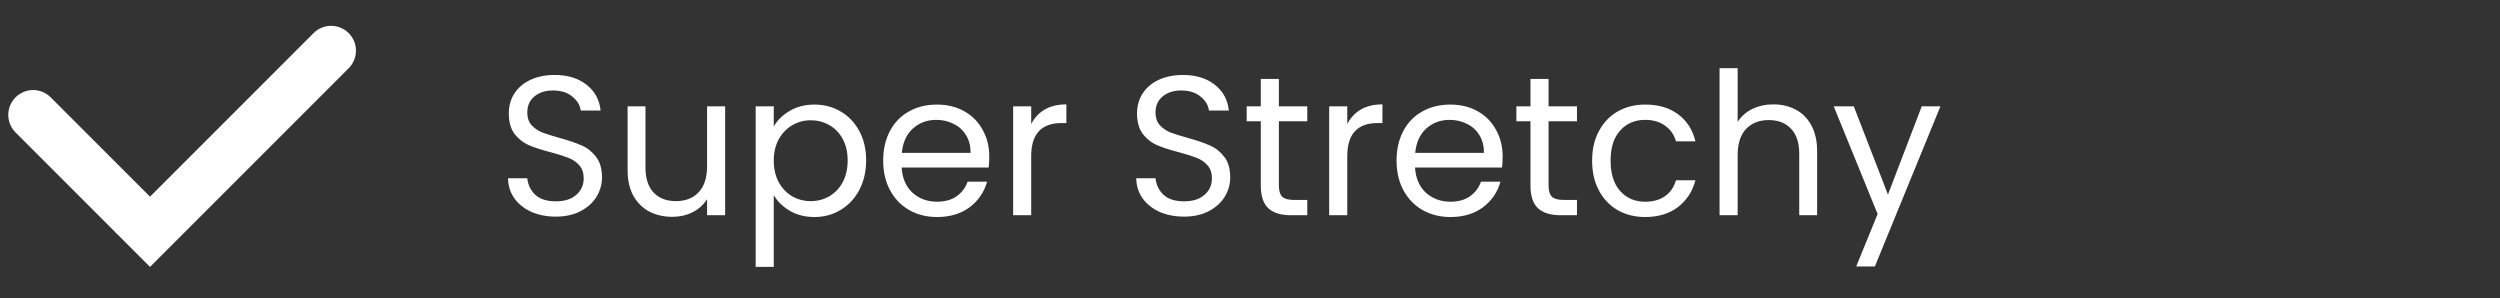 <svg xmlns="http://www.w3.org/2000/svg" fill="none" viewBox="0 0 151 18" height="18" width="151">
<rect x="0" y="0" width="151" height="18" fill="#333333" stroke="none"/>
<path stroke-linecap="round" stroke-width="3" stroke="white" d="M2 6.939L8 12.939"></path>
<path fill="white" d="M21.061 4.121C21.646 3.535 21.646 2.586 21.061 2C20.475 1.414 19.525 1.414 18.939 2L21.061 4.121ZM18.939 2L6.939 14L9.061 16.121L21.061 4.121L18.939 2Z"></path>
<path fill="white" d="M33.576 13.084C33.024 13.084 32.528 12.988 32.088 12.796C31.656 12.596 31.316 12.324 31.068 11.98C30.82 11.628 30.692 11.224 30.684 10.768H31.848C31.888 11.16 32.048 11.492 32.328 11.764C32.616 12.028 33.032 12.16 33.576 12.16C34.096 12.16 34.504 12.032 34.8 11.776C35.104 11.512 35.256 11.176 35.256 10.768C35.256 10.448 35.168 10.188 34.992 9.988C34.816 9.788 34.596 9.636 34.332 9.532C34.068 9.428 33.712 9.316 33.264 9.196C32.712 9.052 32.268 8.908 31.932 8.764C31.604 8.62 31.32 8.396 31.08 8.092C30.848 7.78 30.732 7.364 30.732 6.844C30.732 6.388 30.848 5.984 31.08 5.632C31.312 5.28 31.636 5.008 32.052 4.816C32.476 4.624 32.96 4.528 33.504 4.528C34.288 4.528 34.928 4.724 35.424 5.116C35.928 5.508 36.212 6.028 36.276 6.676H35.076C35.036 6.356 34.868 6.076 34.572 5.836C34.276 5.588 33.884 5.464 33.396 5.464C32.94 5.464 32.568 5.584 32.28 5.824C31.992 6.056 31.848 6.384 31.848 6.808C31.848 7.112 31.932 7.36 32.1 7.552C32.276 7.744 32.488 7.892 32.736 7.996C32.992 8.092 33.348 8.204 33.804 8.332C34.356 8.484 34.8 8.636 35.136 8.788C35.472 8.932 35.76 9.16 36 9.472C36.24 9.776 36.36 10.192 36.36 10.72C36.36 11.128 36.252 11.512 36.036 11.872C35.82 12.232 35.5 12.524 35.076 12.748C34.652 12.972 34.152 13.084 33.576 13.084ZM43.799 6.424V13H42.707V12.028C42.499 12.364 42.207 12.628 41.831 12.82C41.463 13.004 41.055 13.096 40.607 13.096C40.095 13.096 39.635 12.992 39.227 12.784C38.819 12.568 38.495 12.248 38.255 11.824C38.023 11.4 37.907 10.884 37.907 10.276V6.424H38.987V10.132C38.987 10.78 39.151 11.28 39.479 11.632C39.807 11.976 40.255 12.148 40.823 12.148C41.407 12.148 41.867 11.968 42.203 11.608C42.539 11.248 42.707 10.724 42.707 10.036V6.424H43.799ZM46.735 7.636C46.951 7.26 47.271 6.948 47.695 6.7C48.127 6.444 48.627 6.316 49.195 6.316C49.779 6.316 50.307 6.456 50.779 6.736C51.259 7.016 51.635 7.412 51.907 7.924C52.179 8.428 52.315 9.016 52.315 9.688C52.315 10.352 52.179 10.944 51.907 11.464C51.635 11.984 51.259 12.388 50.779 12.676C50.307 12.964 49.779 13.108 49.195 13.108C48.635 13.108 48.139 12.984 47.707 12.736C47.283 12.48 46.959 12.164 46.735 11.788V16.12H45.643V6.424H46.735V7.636ZM51.199 9.688C51.199 9.192 51.099 8.76 50.899 8.392C50.699 8.024 50.427 7.744 50.083 7.552C49.747 7.36 49.375 7.264 48.967 7.264C48.567 7.264 48.195 7.364 47.851 7.564C47.515 7.756 47.243 8.04 47.035 8.416C46.835 8.784 46.735 9.212 46.735 9.7C46.735 10.196 46.835 10.632 47.035 11.008C47.243 11.376 47.515 11.66 47.851 11.86C48.195 12.052 48.567 12.148 48.967 12.148C49.375 12.148 49.747 12.052 50.083 11.86C50.427 11.66 50.699 11.376 50.899 11.008C51.099 10.632 51.199 10.192 51.199 9.688ZM59.752 9.46C59.752 9.668 59.74 9.888 59.716 10.12H54.46C54.5 10.768 54.72 11.276 55.12 11.644C55.528 12.004 56.02 12.184 56.596 12.184C57.068 12.184 57.46 12.076 57.772 11.86C58.092 11.636 58.316 11.34 58.444 10.972H59.62C59.444 11.604 59.092 12.12 58.564 12.52C58.036 12.912 57.38 13.108 56.596 13.108C55.972 13.108 55.412 12.968 54.916 12.688C54.428 12.408 54.044 12.012 53.764 11.5C53.484 10.98 53.344 10.38 53.344 9.7C53.344 9.02 53.48 8.424 53.752 7.912C54.024 7.4 54.404 7.008 54.892 6.736C55.388 6.456 55.956 6.316 56.596 6.316C57.22 6.316 57.772 6.452 58.252 6.724C58.732 6.996 59.1 7.372 59.356 7.852C59.62 8.324 59.752 8.86 59.752 9.46ZM58.624 9.232C58.624 8.816 58.532 8.46 58.348 8.164C58.164 7.86 57.912 7.632 57.592 7.48C57.28 7.32 56.932 7.24 56.548 7.24C55.996 7.24 55.524 7.416 55.132 7.768C54.748 8.12 54.528 8.608 54.472 9.232H58.624ZM62.285 7.492C62.477 7.116 62.749 6.824 63.102 6.616C63.462 6.408 63.898 6.304 64.409 6.304V7.432H64.121C62.898 7.432 62.285 8.096 62.285 9.424V13H61.194V6.424H62.285V7.492ZM71.521 13.084C70.969 13.084 70.473 12.988 70.033 12.796C69.601 12.596 69.261 12.324 69.013 11.98C68.765 11.628 68.637 11.224 68.629 10.768H69.793C69.833 11.16 69.993 11.492 70.273 11.764C70.561 12.028 70.977 12.16 71.521 12.16C72.041 12.16 72.449 12.032 72.745 11.776C73.049 11.512 73.201 11.176 73.201 10.768C73.201 10.448 73.113 10.188 72.937 9.988C72.761 9.788 72.541 9.636 72.277 9.532C72.013 9.428 71.657 9.316 71.209 9.196C70.657 9.052 70.213 8.908 69.877 8.764C69.549 8.62 69.265 8.396 69.025 8.092C68.793 7.78 68.677 7.364 68.677 6.844C68.677 6.388 68.793 5.984 69.025 5.632C69.257 5.28 69.581 5.008 69.997 4.816C70.421 4.624 70.905 4.528 71.449 4.528C72.233 4.528 72.873 4.724 73.369 5.116C73.873 5.508 74.157 6.028 74.221 6.676H73.021C72.981 6.356 72.813 6.076 72.517 5.836C72.221 5.588 71.829 5.464 71.341 5.464C70.885 5.464 70.513 5.584 70.225 5.824C69.937 6.056 69.793 6.384 69.793 6.808C69.793 7.112 69.877 7.36 70.045 7.552C70.221 7.744 70.433 7.892 70.681 7.996C70.937 8.092 71.293 8.204 71.749 8.332C72.301 8.484 72.745 8.636 73.081 8.788C73.417 8.932 73.705 9.16 73.945 9.472C74.185 9.776 74.305 10.192 74.305 10.72C74.305 11.128 74.197 11.512 73.981 11.872C73.765 12.232 73.445 12.524 73.021 12.748C72.597 12.972 72.097 13.084 71.521 13.084ZM77.244 7.324V11.2C77.244 11.52 77.312 11.748 77.448 11.884C77.584 12.012 77.82 12.076 78.156 12.076H78.96V13H77.976C77.368 13 76.912 12.86 76.608 12.58C76.304 12.3 76.152 11.84 76.152 11.2V7.324H75.3V6.424H76.152V4.768H77.244V6.424H78.96V7.324H77.244ZM81.375 7.492C81.567 7.116 81.839 6.824 82.191 6.616C82.551 6.408 82.987 6.304 83.499 6.304V7.432H83.211C81.987 7.432 81.375 8.096 81.375 9.424V13H80.283V6.424H81.375V7.492ZM90.76 9.46C90.76 9.668 90.748 9.888 90.724 10.12H85.468C85.508 10.768 85.728 11.276 86.128 11.644C86.536 12.004 87.028 12.184 87.604 12.184C88.076 12.184 88.468 12.076 88.78 11.86C89.1 11.636 89.324 11.34 89.452 10.972H90.628C90.452 11.604 90.1 12.12 89.572 12.52C89.044 12.912 88.388 13.108 87.604 13.108C86.98 13.108 86.42 12.968 85.924 12.688C85.436 12.408 85.052 12.012 84.772 11.5C84.492 10.98 84.352 10.38 84.352 9.7C84.352 9.02 84.488 8.424 84.76 7.912C85.032 7.4 85.412 7.008 85.9 6.736C86.396 6.456 86.964 6.316 87.604 6.316C88.228 6.316 88.78 6.452 89.26 6.724C89.74 6.996 90.108 7.372 90.364 7.852C90.628 8.324 90.76 8.86 90.76 9.46ZM89.632 9.232C89.632 8.816 89.54 8.46 89.356 8.164C89.172 7.86 88.92 7.632 88.6 7.48C88.288 7.32 87.94 7.24 87.556 7.24C87.004 7.24 86.532 7.416 86.14 7.768C85.756 8.12 85.536 8.608 85.48 9.232H89.632ZM93.533 7.324V11.2C93.533 11.52 93.601 11.748 93.737 11.884C93.873 12.012 94.109 12.076 94.445 12.076H95.249V13H94.265C93.657 13 93.201 12.86 92.897 12.58C92.593 12.3 92.441 11.84 92.441 11.2V7.324H91.589V6.424H92.441V4.768H93.533V6.424H95.249V7.324H93.533ZM96.164 9.7C96.164 9.02 96.3 8.428 96.572 7.924C96.844 7.412 97.22 7.016 97.7 6.736C98.188 6.456 98.744 6.316 99.368 6.316C100.176 6.316 100.84 6.512 101.36 6.904C101.888 7.296 102.236 7.84 102.404 8.536H101.228C101.116 8.136 100.896 7.82 100.568 7.588C100.248 7.356 99.848 7.24 99.368 7.24C98.744 7.24 98.24 7.456 97.856 7.888C97.472 8.312 97.28 8.916 97.28 9.7C97.28 10.492 97.472 11.104 97.856 11.536C98.24 11.968 98.744 12.184 99.368 12.184C99.848 12.184 100.248 12.072 100.568 11.848C100.888 11.624 101.108 11.304 101.228 10.888H102.404C102.228 11.56 101.876 12.1 101.348 12.508C100.82 12.908 100.16 13.108 99.368 13.108C98.744 13.108 98.188 12.968 97.7 12.688C97.22 12.408 96.844 12.012 96.572 11.5C96.3 10.988 96.164 10.388 96.164 9.7ZM107.126 6.304C107.622 6.304 108.07 6.412 108.47 6.628C108.87 6.836 109.182 7.152 109.406 7.576C109.638 8 109.754 8.516 109.754 9.124V13H108.674V9.28C108.674 8.624 108.51 8.124 108.182 7.78C107.854 7.428 107.406 7.252 106.838 7.252C106.262 7.252 105.802 7.432 105.458 7.792C105.122 8.152 104.954 8.676 104.954 9.364V13H103.862V4.12H104.954V7.36C105.17 7.024 105.466 6.764 105.842 6.58C106.226 6.396 106.654 6.304 107.126 6.304ZM117.201 6.424L113.241 16.096H112.113L113.409 12.928L110.757 6.424H111.969L114.033 11.752L116.073 6.424H117.201Z"></path>
</svg>
